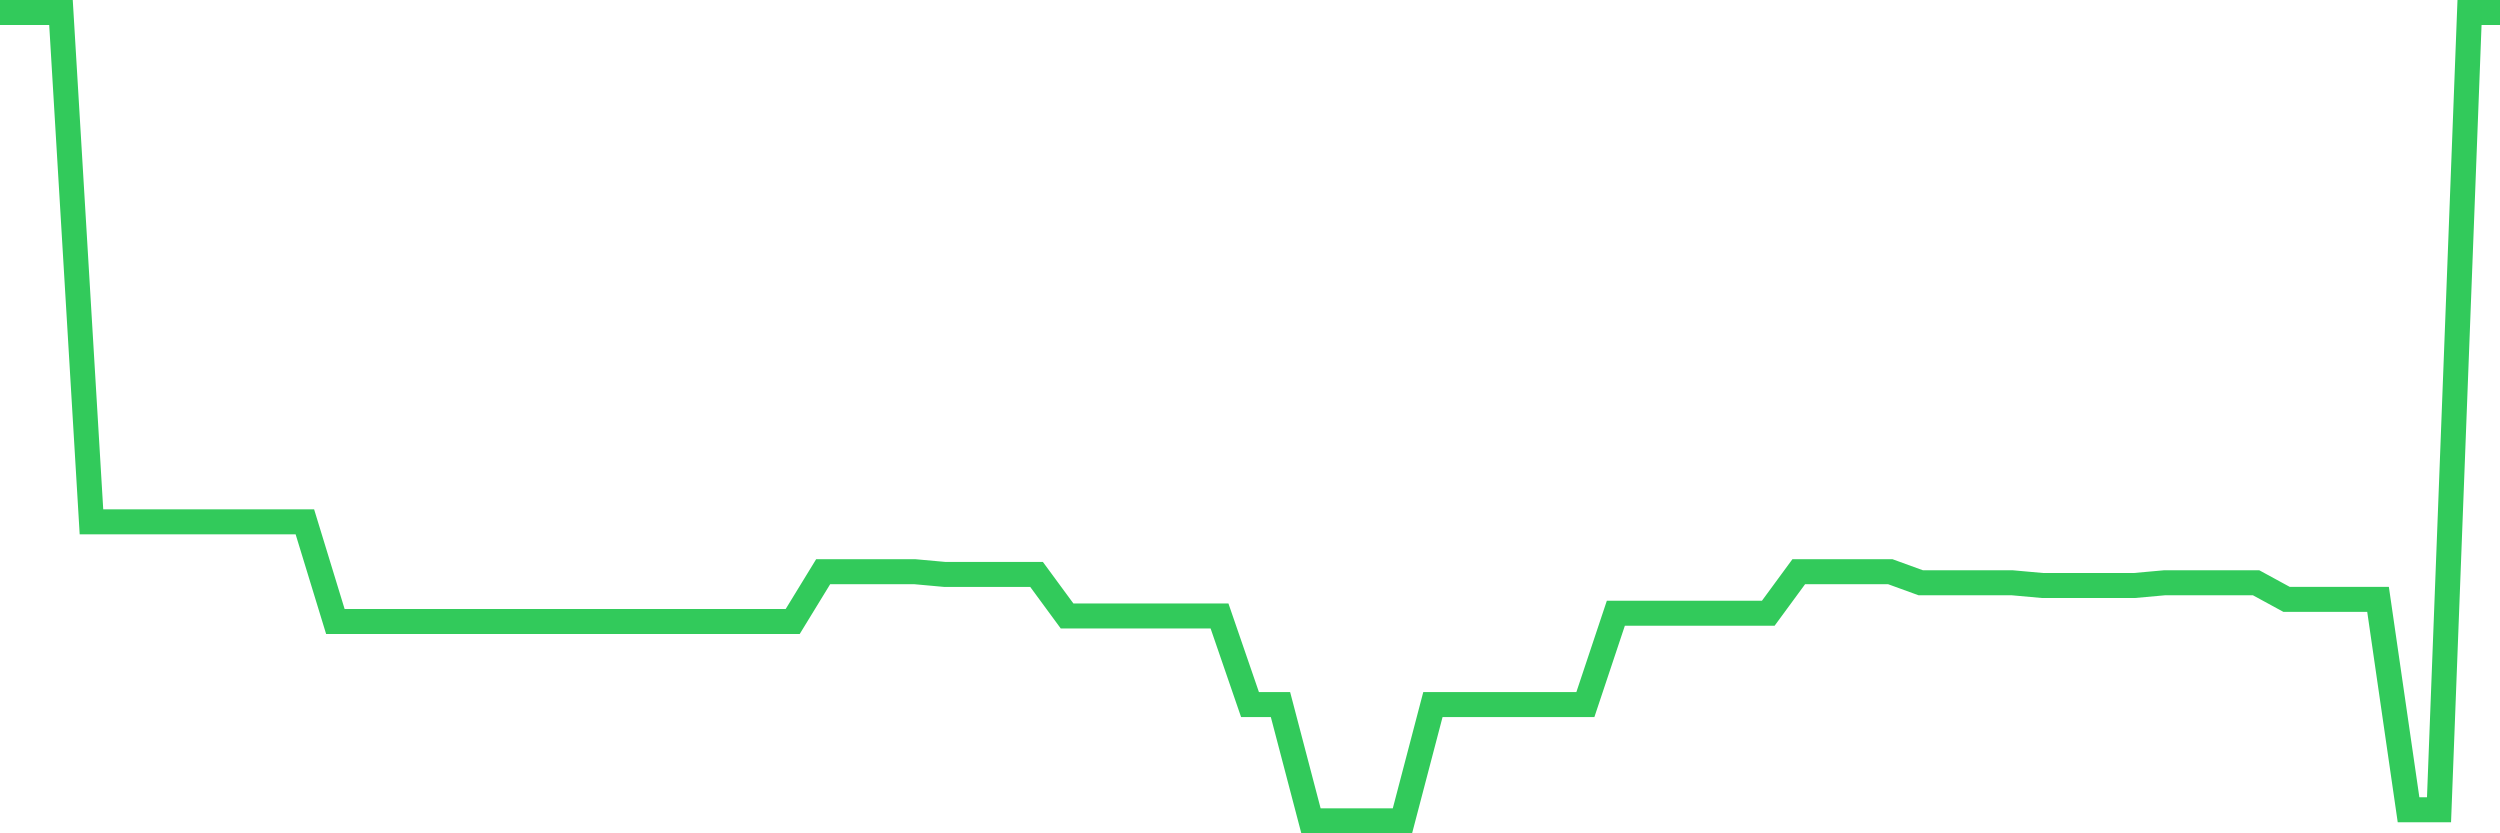 <svg
  xmlns="http://www.w3.org/2000/svg"
  xmlns:xlink="http://www.w3.org/1999/xlink"
  width="120"
  height="40"
  viewBox="0 0 120 40"
  preserveAspectRatio="none"
>
  <polyline
    points="0,0.6 1.463,0.6 2.927,0.6 4.39,25.049 5.854,25.049 7.317,25.049 8.78,25.049 10.244,25.049 11.707,25.049 13.171,25.049 14.634,25.049 16.098,29.833 17.561,29.833 19.024,29.833 20.488,29.833 21.951,29.833 23.415,29.833 24.878,29.833 26.341,29.833 27.805,29.833 29.268,29.833 30.732,29.833 32.195,29.833 33.659,29.833 35.122,29.833 36.585,29.833 38.049,29.833 39.512,27.441 40.976,27.441 42.439,27.441 43.902,27.441 45.366,27.574 46.829,27.574 48.293,27.574 49.756,27.574 51.22,29.567 52.683,29.567 54.146,29.567 55.61,29.567 57.073,29.567 58.537,29.567 60,33.819 61.463,33.819 62.927,39.4 64.39,39.4 65.854,39.4 67.317,39.4 68.78,33.819 70.244,33.819 71.707,33.819 73.171,33.819 74.634,33.819 76.098,33.819 77.561,29.434 79.024,29.434 80.488,29.434 81.951,29.434 83.415,29.434 84.878,29.434 86.341,27.441 87.805,27.441 89.268,27.441 90.732,27.441 92.195,27.973 93.659,27.973 95.122,27.973 96.585,27.973 98.049,28.105 99.512,28.105 100.976,28.105 102.439,28.105 103.902,27.973 105.366,27.973 106.829,27.973 108.293,27.973 109.756,28.77 111.22,28.77 112.683,28.77 114.146,28.77 115.61,38.868 117.073,38.868 118.537,0.6 120,0.6"
    fill="none"
    stroke="#32ca5b"
    stroke-width="1.2"
  >
  </polyline>
</svg>